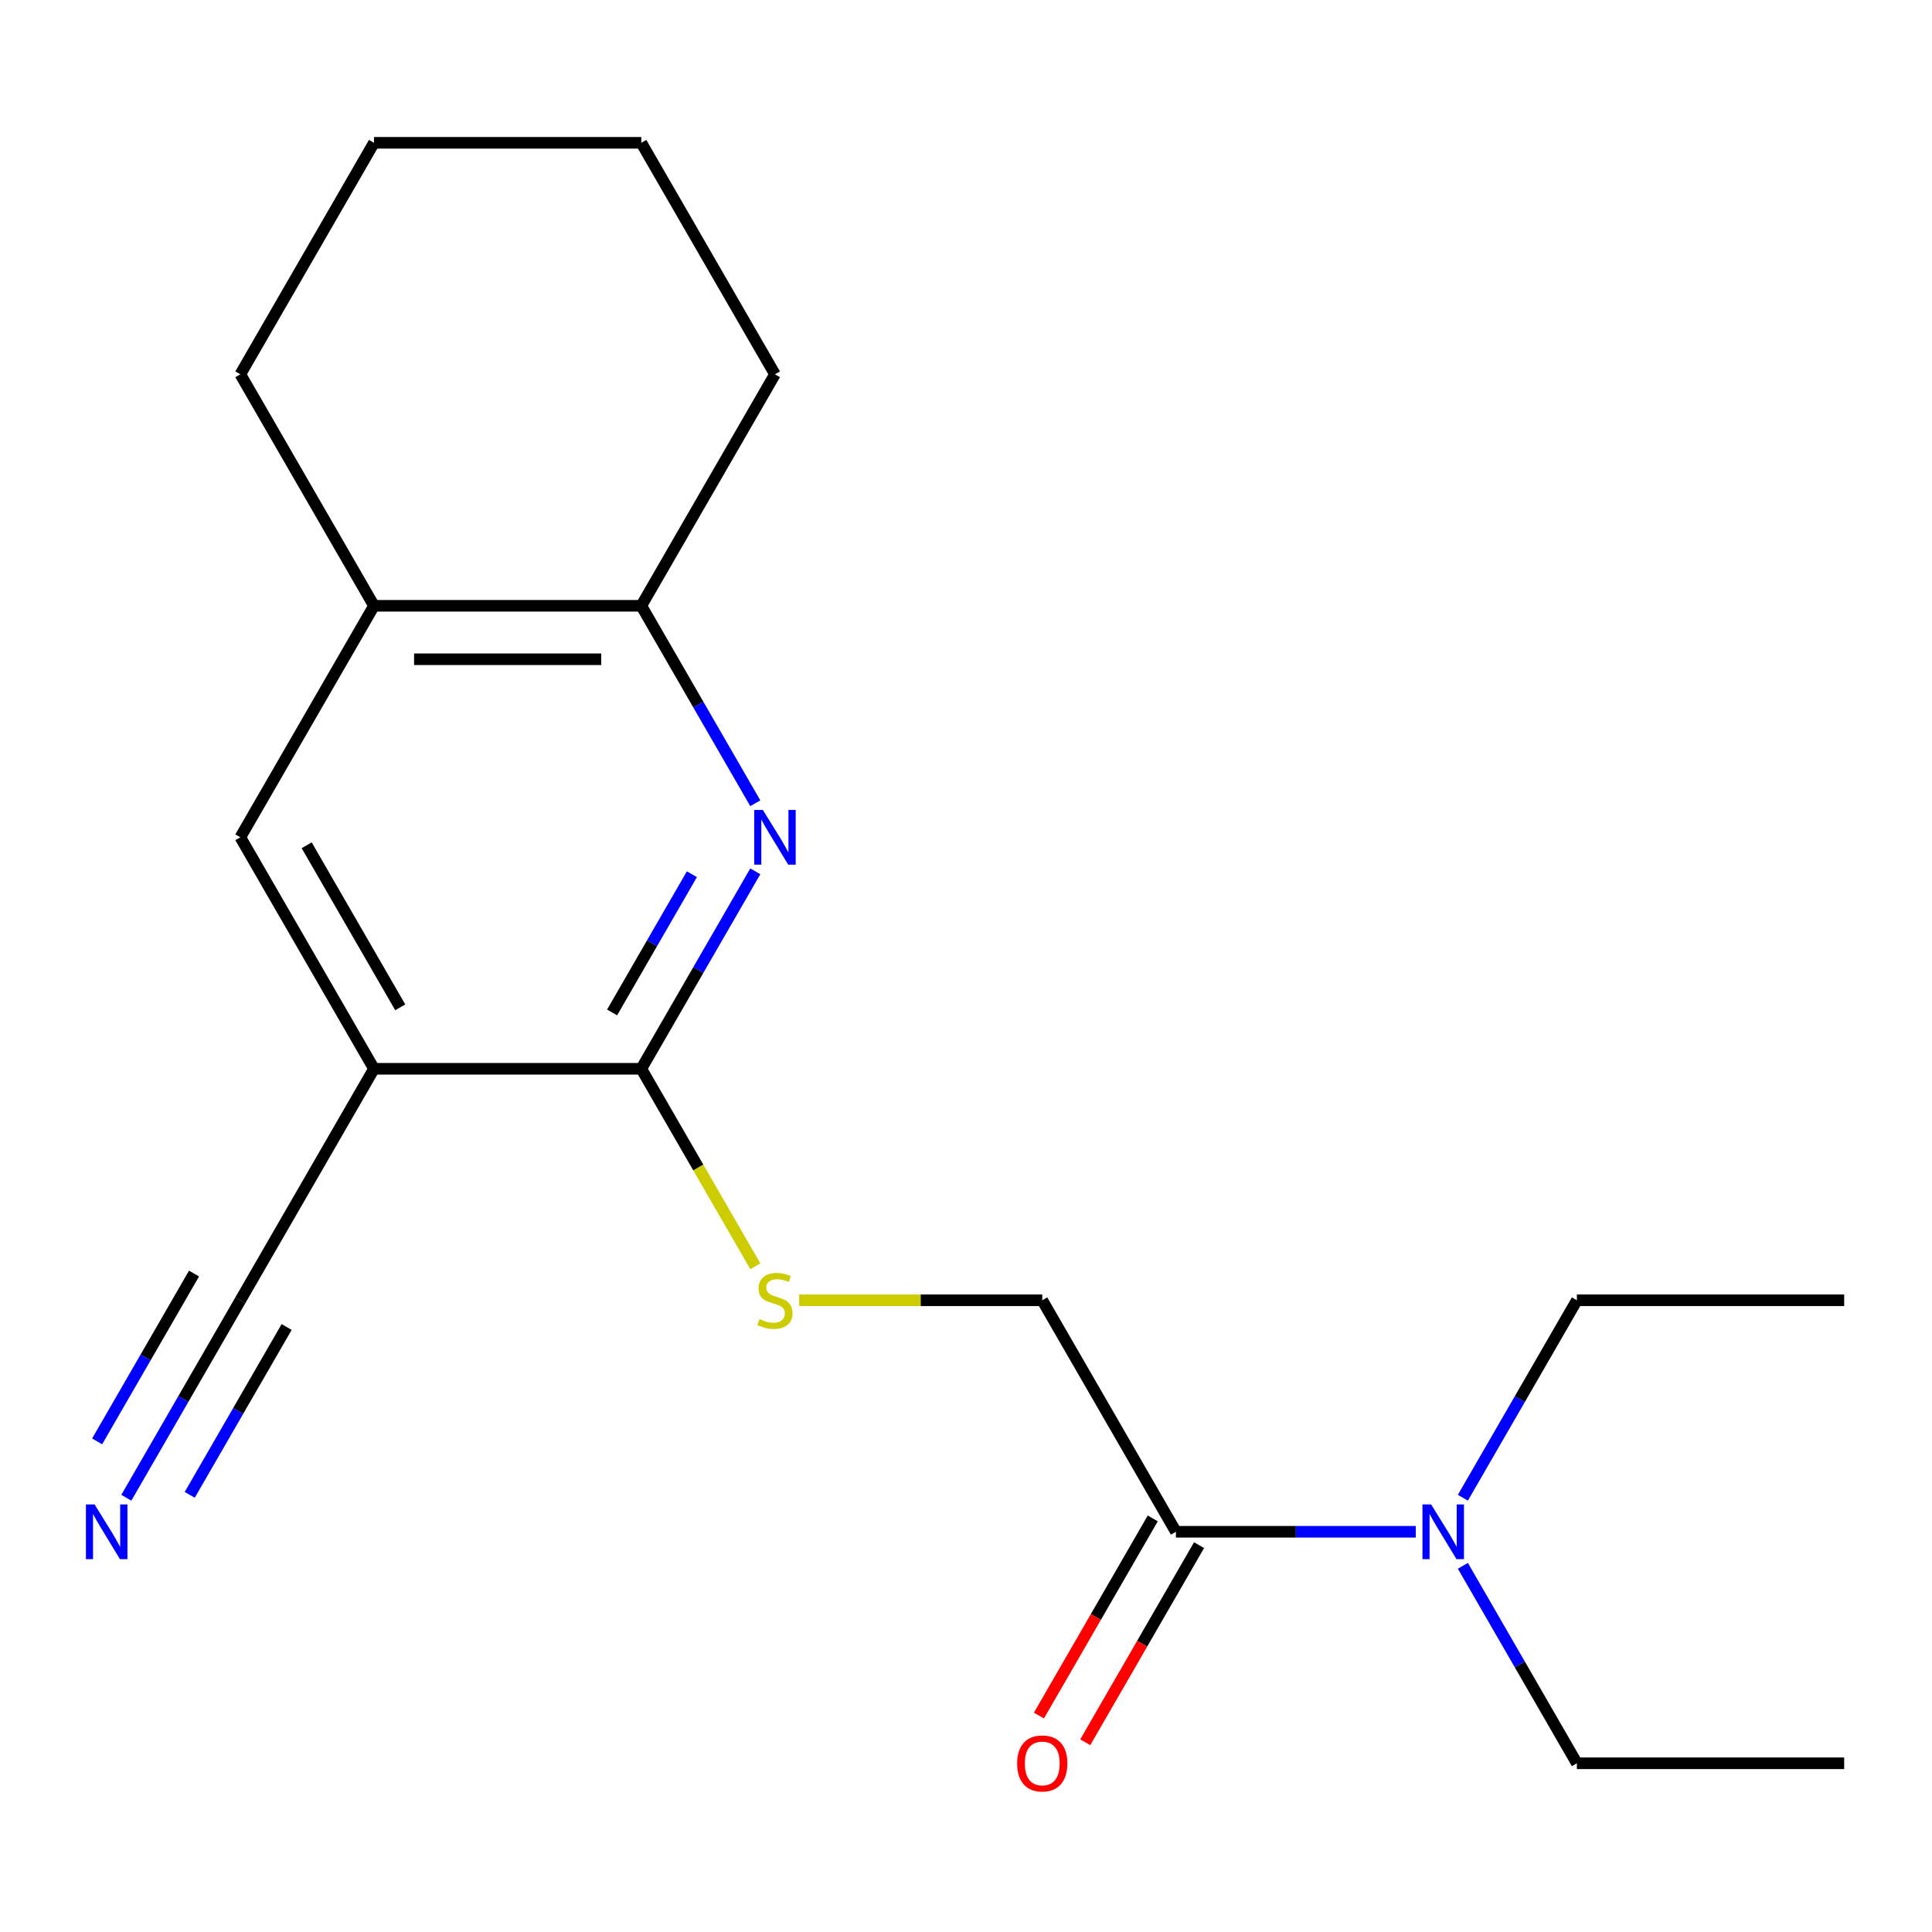 <?xml version='1.0' encoding='iso-8859-1'?>
<svg version='1.1' baseProfile='full'
              xmlns='http://www.w3.org/2000/svg'
                      xmlns:rdkit='http://www.rdkit.org/xml'
                      xmlns:xlink='http://www.w3.org/1999/xlink'
                  xml:space='preserve'
width='1000px' height='1000px' viewBox='0 0 1000 1000'>
<!-- END OF HEADER -->
<rect style='opacity:1.0;fill:#FFFFFF;stroke:none' width='1000' height='1000' x='0' y='0'> </rect>
<path class='bond-0' d='M 390.94,451 L 361.437,502.101' style='fill:none;fill-rule:evenodd;stroke:#0000FF;stroke-width:6px;stroke-linecap:butt;stroke-linejoin:miter;stroke-opacity:1' />
<path class='bond-0' d='M 361.437,502.101 L 331.933,553.203' style='fill:none;fill-rule:evenodd;stroke:#000000;stroke-width:6px;stroke-linecap:butt;stroke-linejoin:miter;stroke-opacity:1' />
<path class='bond-0' d='M 358.125,452.494 L 337.473,488.265' style='fill:none;fill-rule:evenodd;stroke:#0000FF;stroke-width:6px;stroke-linecap:butt;stroke-linejoin:miter;stroke-opacity:1' />
<path class='bond-0' d='M 337.473,488.265 L 316.82,524.036' style='fill:none;fill-rule:evenodd;stroke:#000000;stroke-width:6px;stroke-linecap:butt;stroke-linejoin:miter;stroke-opacity:1' />
<path class='bond-4' d='M 390.94,415.762 L 361.437,364.66' style='fill:none;fill-rule:evenodd;stroke:#0000FF;stroke-width:6px;stroke-linecap:butt;stroke-linejoin:miter;stroke-opacity:1' />
<path class='bond-4' d='M 361.437,364.66 L 331.933,313.559' style='fill:none;fill-rule:evenodd;stroke:#000000;stroke-width:6px;stroke-linecap:butt;stroke-linejoin:miter;stroke-opacity:1' />
<path class='bond-1' d='M 331.933,553.203 L 193.575,553.203' style='fill:none;fill-rule:evenodd;stroke:#000000;stroke-width:6px;stroke-linecap:butt;stroke-linejoin:miter;stroke-opacity:1' />
<path class='bond-7' d='M 331.933,553.203 L 361.448,604.324' style='fill:none;fill-rule:evenodd;stroke:#000000;stroke-width:6px;stroke-linecap:butt;stroke-linejoin:miter;stroke-opacity:1' />
<path class='bond-7' d='M 361.448,604.324 L 390.963,655.445' style='fill:none;fill-rule:evenodd;stroke:#CCCC00;stroke-width:6px;stroke-linecap:butt;stroke-linejoin:miter;stroke-opacity:1' />
<path class='bond-2' d='M 193.575,553.203 L 124.396,673.024' style='fill:none;fill-rule:evenodd;stroke:#000000;stroke-width:6px;stroke-linecap:butt;stroke-linejoin:miter;stroke-opacity:1' />
<path class='bond-20' d='M 193.575,553.203 L 124.396,433.381' style='fill:none;fill-rule:evenodd;stroke:#000000;stroke-width:6px;stroke-linecap:butt;stroke-linejoin:miter;stroke-opacity:1' />
<path class='bond-20' d='M 207.163,521.393 L 158.737,437.518' style='fill:none;fill-rule:evenodd;stroke:#000000;stroke-width:6px;stroke-linecap:butt;stroke-linejoin:miter;stroke-opacity:1' />
<path class='bond-5' d='M 124.396,673.024 L 94.893,724.126' style='fill:none;fill-rule:evenodd;stroke:#000000;stroke-width:6px;stroke-linecap:butt;stroke-linejoin:miter;stroke-opacity:1' />
<path class='bond-5' d='M 94.893,724.126 L 65.389,775.227' style='fill:none;fill-rule:evenodd;stroke:#0000FF;stroke-width:6px;stroke-linecap:butt;stroke-linejoin:miter;stroke-opacity:1' />
<path class='bond-5' d='M 100.432,659.188 L 75.354,702.625' style='fill:none;fill-rule:evenodd;stroke:#000000;stroke-width:6px;stroke-linecap:butt;stroke-linejoin:miter;stroke-opacity:1' />
<path class='bond-5' d='M 75.354,702.625 L 50.276,746.061' style='fill:none;fill-rule:evenodd;stroke:#0000FF;stroke-width:6px;stroke-linecap:butt;stroke-linejoin:miter;stroke-opacity:1' />
<path class='bond-5' d='M 148.361,686.86 L 123.283,730.296' style='fill:none;fill-rule:evenodd;stroke:#000000;stroke-width:6px;stroke-linecap:butt;stroke-linejoin:miter;stroke-opacity:1' />
<path class='bond-5' d='M 123.283,730.296 L 98.205,773.732' style='fill:none;fill-rule:evenodd;stroke:#0000FF;stroke-width:6px;stroke-linecap:butt;stroke-linejoin:miter;stroke-opacity:1' />
<path class='bond-3' d='M 608.65,792.846 L 539.471,673.024' style='fill:none;fill-rule:evenodd;stroke:#000000;stroke-width:6px;stroke-linecap:butt;stroke-linejoin:miter;stroke-opacity:1' />
<path class='bond-9' d='M 608.65,792.846 L 670.73,792.846' style='fill:none;fill-rule:evenodd;stroke:#000000;stroke-width:6px;stroke-linecap:butt;stroke-linejoin:miter;stroke-opacity:1' />
<path class='bond-9' d='M 670.73,792.846 L 732.809,792.846' style='fill:none;fill-rule:evenodd;stroke:#0000FF;stroke-width:6px;stroke-linecap:butt;stroke-linejoin:miter;stroke-opacity:1' />
<path class='bond-11' d='M 596.668,785.928 L 567.211,836.949' style='fill:none;fill-rule:evenodd;stroke:#000000;stroke-width:6px;stroke-linecap:butt;stroke-linejoin:miter;stroke-opacity:1' />
<path class='bond-11' d='M 567.211,836.949 L 537.753,887.971' style='fill:none;fill-rule:evenodd;stroke:#FF0000;stroke-width:6px;stroke-linecap:butt;stroke-linejoin:miter;stroke-opacity:1' />
<path class='bond-11' d='M 620.632,799.764 L 591.175,850.785' style='fill:none;fill-rule:evenodd;stroke:#000000;stroke-width:6px;stroke-linecap:butt;stroke-linejoin:miter;stroke-opacity:1' />
<path class='bond-11' d='M 591.175,850.785 L 561.718,901.807' style='fill:none;fill-rule:evenodd;stroke:#FF0000;stroke-width:6px;stroke-linecap:butt;stroke-linejoin:miter;stroke-opacity:1' />
<path class='bond-8' d='M 331.933,313.559 L 193.575,313.559' style='fill:none;fill-rule:evenodd;stroke:#000000;stroke-width:6px;stroke-linecap:butt;stroke-linejoin:miter;stroke-opacity:1' />
<path class='bond-8' d='M 311.18,341.231 L 214.329,341.231' style='fill:none;fill-rule:evenodd;stroke:#000000;stroke-width:6px;stroke-linecap:butt;stroke-linejoin:miter;stroke-opacity:1' />
<path class='bond-12' d='M 331.933,313.559 L 401.113,193.737' style='fill:none;fill-rule:evenodd;stroke:#000000;stroke-width:6px;stroke-linecap:butt;stroke-linejoin:miter;stroke-opacity:1' />
<path class='bond-6' d='M 124.396,433.381 L 193.575,313.559' style='fill:none;fill-rule:evenodd;stroke:#000000;stroke-width:6px;stroke-linecap:butt;stroke-linejoin:miter;stroke-opacity:1' />
<path class='bond-10' d='M 413.652,673.024 L 476.561,673.024' style='fill:none;fill-rule:evenodd;stroke:#CCCC00;stroke-width:6px;stroke-linecap:butt;stroke-linejoin:miter;stroke-opacity:1' />
<path class='bond-10' d='M 476.561,673.024 L 539.471,673.024' style='fill:none;fill-rule:evenodd;stroke:#000000;stroke-width:6px;stroke-linecap:butt;stroke-linejoin:miter;stroke-opacity:1' />
<path class='bond-13' d='M 193.575,313.559 L 124.396,193.737' style='fill:none;fill-rule:evenodd;stroke:#000000;stroke-width:6px;stroke-linecap:butt;stroke-linejoin:miter;stroke-opacity:1' />
<path class='bond-14' d='M 757.18,810.465 L 786.684,861.566' style='fill:none;fill-rule:evenodd;stroke:#0000FF;stroke-width:6px;stroke-linecap:butt;stroke-linejoin:miter;stroke-opacity:1' />
<path class='bond-14' d='M 786.684,861.566 L 816.187,912.668' style='fill:none;fill-rule:evenodd;stroke:#000000;stroke-width:6px;stroke-linecap:butt;stroke-linejoin:miter;stroke-opacity:1' />
<path class='bond-15' d='M 757.18,775.227 L 786.684,724.126' style='fill:none;fill-rule:evenodd;stroke:#0000FF;stroke-width:6px;stroke-linecap:butt;stroke-linejoin:miter;stroke-opacity:1' />
<path class='bond-15' d='M 786.684,724.126 L 816.187,673.024' style='fill:none;fill-rule:evenodd;stroke:#000000;stroke-width:6px;stroke-linecap:butt;stroke-linejoin:miter;stroke-opacity:1' />
<path class='bond-18' d='M 401.113,193.737 L 331.933,73.916' style='fill:none;fill-rule:evenodd;stroke:#000000;stroke-width:6px;stroke-linecap:butt;stroke-linejoin:miter;stroke-opacity:1' />
<path class='bond-21' d='M 124.396,193.737 L 193.575,73.916' style='fill:none;fill-rule:evenodd;stroke:#000000;stroke-width:6px;stroke-linecap:butt;stroke-linejoin:miter;stroke-opacity:1' />
<path class='bond-17' d='M 816.187,912.668 L 954.545,912.668' style='fill:none;fill-rule:evenodd;stroke:#000000;stroke-width:6px;stroke-linecap:butt;stroke-linejoin:miter;stroke-opacity:1' />
<path class='bond-16' d='M 816.187,673.024 L 954.545,673.024' style='fill:none;fill-rule:evenodd;stroke:#000000;stroke-width:6px;stroke-linecap:butt;stroke-linejoin:miter;stroke-opacity:1' />
<path class='bond-19' d='M 331.933,73.916 L 193.575,73.916' style='fill:none;fill-rule:evenodd;stroke:#000000;stroke-width:6px;stroke-linecap:butt;stroke-linejoin:miter;stroke-opacity:1' />
<path  class='atom-0' d='M 394.853 419.221
L 404.133 434.221
Q 405.053 435.701, 406.533 438.381
Q 408.013 441.061, 408.093 441.221
L 408.093 419.221
L 411.853 419.221
L 411.853 447.541
L 407.973 447.541
L 398.013 431.141
Q 396.853 429.221, 395.613 427.021
Q 394.413 424.821, 394.053 424.141
L 394.053 447.541
L 390.373 447.541
L 390.373 419.221
L 394.853 419.221
' fill='#0000FF'/>
<path  class='atom-6' d='M 48.957 778.686
L 58.237 793.686
Q 59.157 795.166, 60.637 797.846
Q 62.117 800.526, 62.197 800.686
L 62.197 778.686
L 65.957 778.686
L 65.957 807.006
L 62.077 807.006
L 52.117 790.606
Q 50.957 788.686, 49.717 786.486
Q 48.517 784.286, 48.157 783.606
L 48.157 807.006
L 44.477 807.006
L 44.477 778.686
L 48.957 778.686
' fill='#0000FF'/>
<path  class='atom-8' d='M 393.113 682.744
Q 393.433 682.864, 394.753 683.424
Q 396.073 683.984, 397.513 684.344
Q 398.993 684.664, 400.433 684.664
Q 403.113 684.664, 404.673 683.384
Q 406.233 682.064, 406.233 679.784
Q 406.233 678.224, 405.433 677.264
Q 404.673 676.304, 403.473 675.784
Q 402.273 675.264, 400.273 674.664
Q 397.753 673.904, 396.233 673.184
Q 394.753 672.464, 393.673 670.944
Q 392.633 669.424, 392.633 666.864
Q 392.633 663.304, 395.033 661.104
Q 397.473 658.904, 402.273 658.904
Q 405.553 658.904, 409.273 660.464
L 408.353 663.544
Q 404.953 662.144, 402.393 662.144
Q 399.633 662.144, 398.113 663.304
Q 396.593 664.424, 396.633 666.384
Q 396.633 667.904, 397.393 668.824
Q 398.193 669.744, 399.313 670.264
Q 400.473 670.784, 402.393 671.384
Q 404.953 672.184, 406.473 672.984
Q 407.993 673.784, 409.073 675.424
Q 410.193 677.024, 410.193 679.784
Q 410.193 683.704, 407.553 685.824
Q 404.953 687.904, 400.593 687.904
Q 398.073 687.904, 396.153 687.344
Q 394.273 686.824, 392.033 685.904
L 393.113 682.744
' fill='#CCCC00'/>
<path  class='atom-10' d='M 740.748 778.686
L 750.028 793.686
Q 750.948 795.166, 752.428 797.846
Q 753.908 800.526, 753.988 800.686
L 753.988 778.686
L 757.748 778.686
L 757.748 807.006
L 753.868 807.006
L 743.908 790.606
Q 742.748 788.686, 741.508 786.486
Q 740.308 784.286, 739.948 783.606
L 739.948 807.006
L 736.268 807.006
L 736.268 778.686
L 740.748 778.686
' fill='#0000FF'/>
<path  class='atom-12' d='M 526.471 912.748
Q 526.471 905.948, 529.831 902.148
Q 533.191 898.348, 539.471 898.348
Q 545.751 898.348, 549.111 902.148
Q 552.471 905.948, 552.471 912.748
Q 552.471 919.628, 549.071 923.548
Q 545.671 927.428, 539.471 927.428
Q 533.231 927.428, 529.831 923.548
Q 526.471 919.668, 526.471 912.748
M 539.471 924.228
Q 543.791 924.228, 546.111 921.348
Q 548.471 918.428, 548.471 912.748
Q 548.471 907.188, 546.111 904.388
Q 543.791 901.548, 539.471 901.548
Q 535.151 901.548, 532.791 904.348
Q 530.471 907.148, 530.471 912.748
Q 530.471 918.468, 532.791 921.348
Q 535.151 924.228, 539.471 924.228
' fill='#FF0000'/>
</svg>
